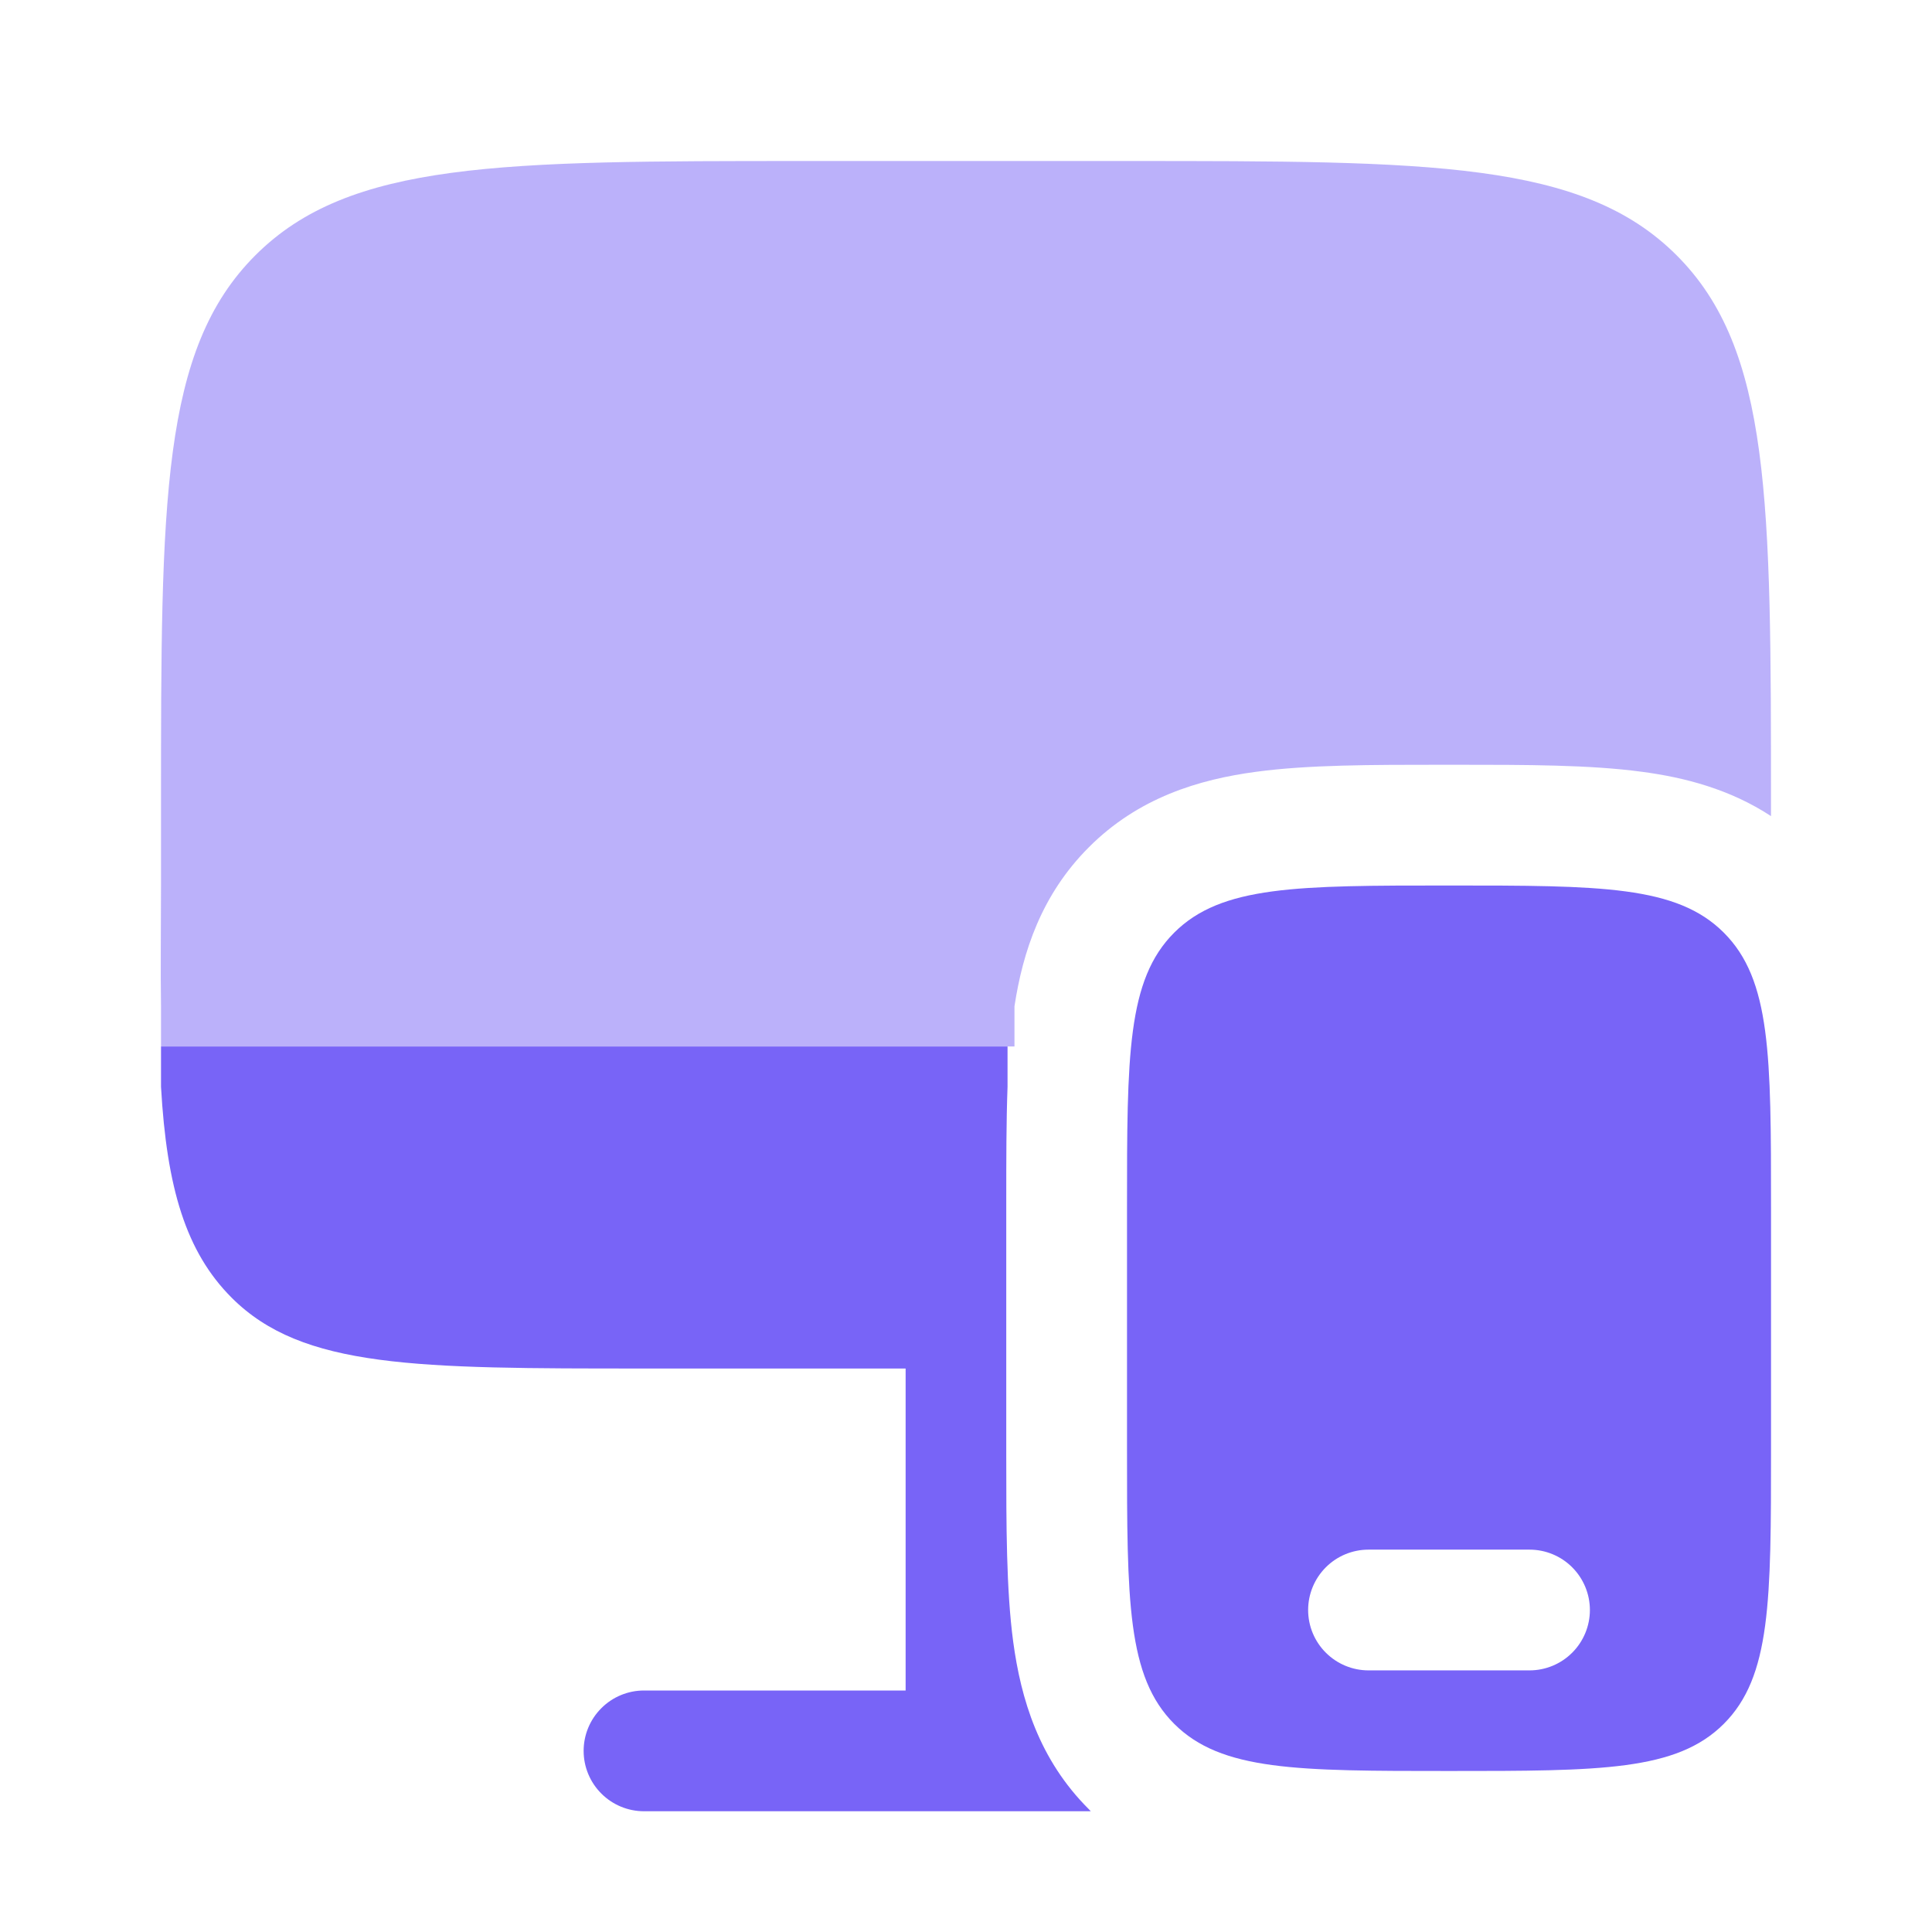 <svg width="56" height="56" viewBox="0 0 56 56" fill="none" xmlns="http://www.w3.org/2000/svg">
<path fill-rule="evenodd" clip-rule="evenodd" d="M51.334 35V42C51.334 46.401 51.334 48.599 49.966 49.966C48.599 51.333 46.401 51.333 42 51.333C37.6 51.333 35.402 51.333 34.034 49.966C32.667 48.599 32.667 46.401 32.667 42V35C32.667 30.599 32.667 28.401 34.034 27.034C35.402 25.667 37.6 25.667 42 25.667C46.401 25.667 48.599 25.667 49.966 27.034C51.334 28.401 51.334 30.599 51.334 35ZM37.917 46.667C37.917 46.203 38.101 45.758 38.43 45.429C38.758 45.101 39.203 44.917 39.667 44.917H44.334C44.798 44.917 45.243 45.101 45.571 45.429C45.899 45.758 46.084 46.203 46.084 46.667C46.084 47.131 45.899 47.576 45.571 47.904C45.243 48.232 44.798 48.417 44.334 48.417H39.667C39.203 48.417 38.758 48.232 38.43 47.904C38.101 47.576 37.917 47.131 37.917 46.667Z" fill="#7864F7"/>
<path d="M18.667 39.667C12.066 39.667 8.767 39.667 6.716 37.616C5.388 36.288 4.833 34.435 4.667 31.5V30.333H29.204V31.5C29.167 32.52 29.167 33.628 29.167 34.79V42.21C29.167 44.228 29.167 46.081 29.368 47.586C29.592 49.245 30.114 51 31.559 52.439L31.617 52.5H18.667C18.203 52.5 17.758 52.316 17.43 51.987C17.101 51.659 16.917 51.214 16.917 50.75C16.917 50.286 17.101 49.841 17.43 49.513C17.758 49.184 18.203 49 18.667 49H26.25V39.667H18.667Z" fill="#7864F7"/>
<path opacity="0.5" d="M23.333 4.667H32.667C41.466 4.667 45.866 4.667 48.599 7.401C51.333 10.134 51.333 14.534 51.333 23.333V23.655C50.148 22.878 48.839 22.535 47.586 22.37C46.083 22.167 44.228 22.167 42.21 22.167H41.79C39.772 22.167 37.919 22.167 36.414 22.37C34.755 22.591 33 23.116 31.561 24.558C30.189 25.93 29.647 27.582 29.405 29.167V30.333H4.667V29.167C4.65 28.117 4.667 26.955 4.667 25.667V23.333C4.667 14.534 4.667 10.134 7.401 7.401C10.134 4.667 14.534 4.667 23.333 4.667Z" fill="#7864F7"/>
</svg>
